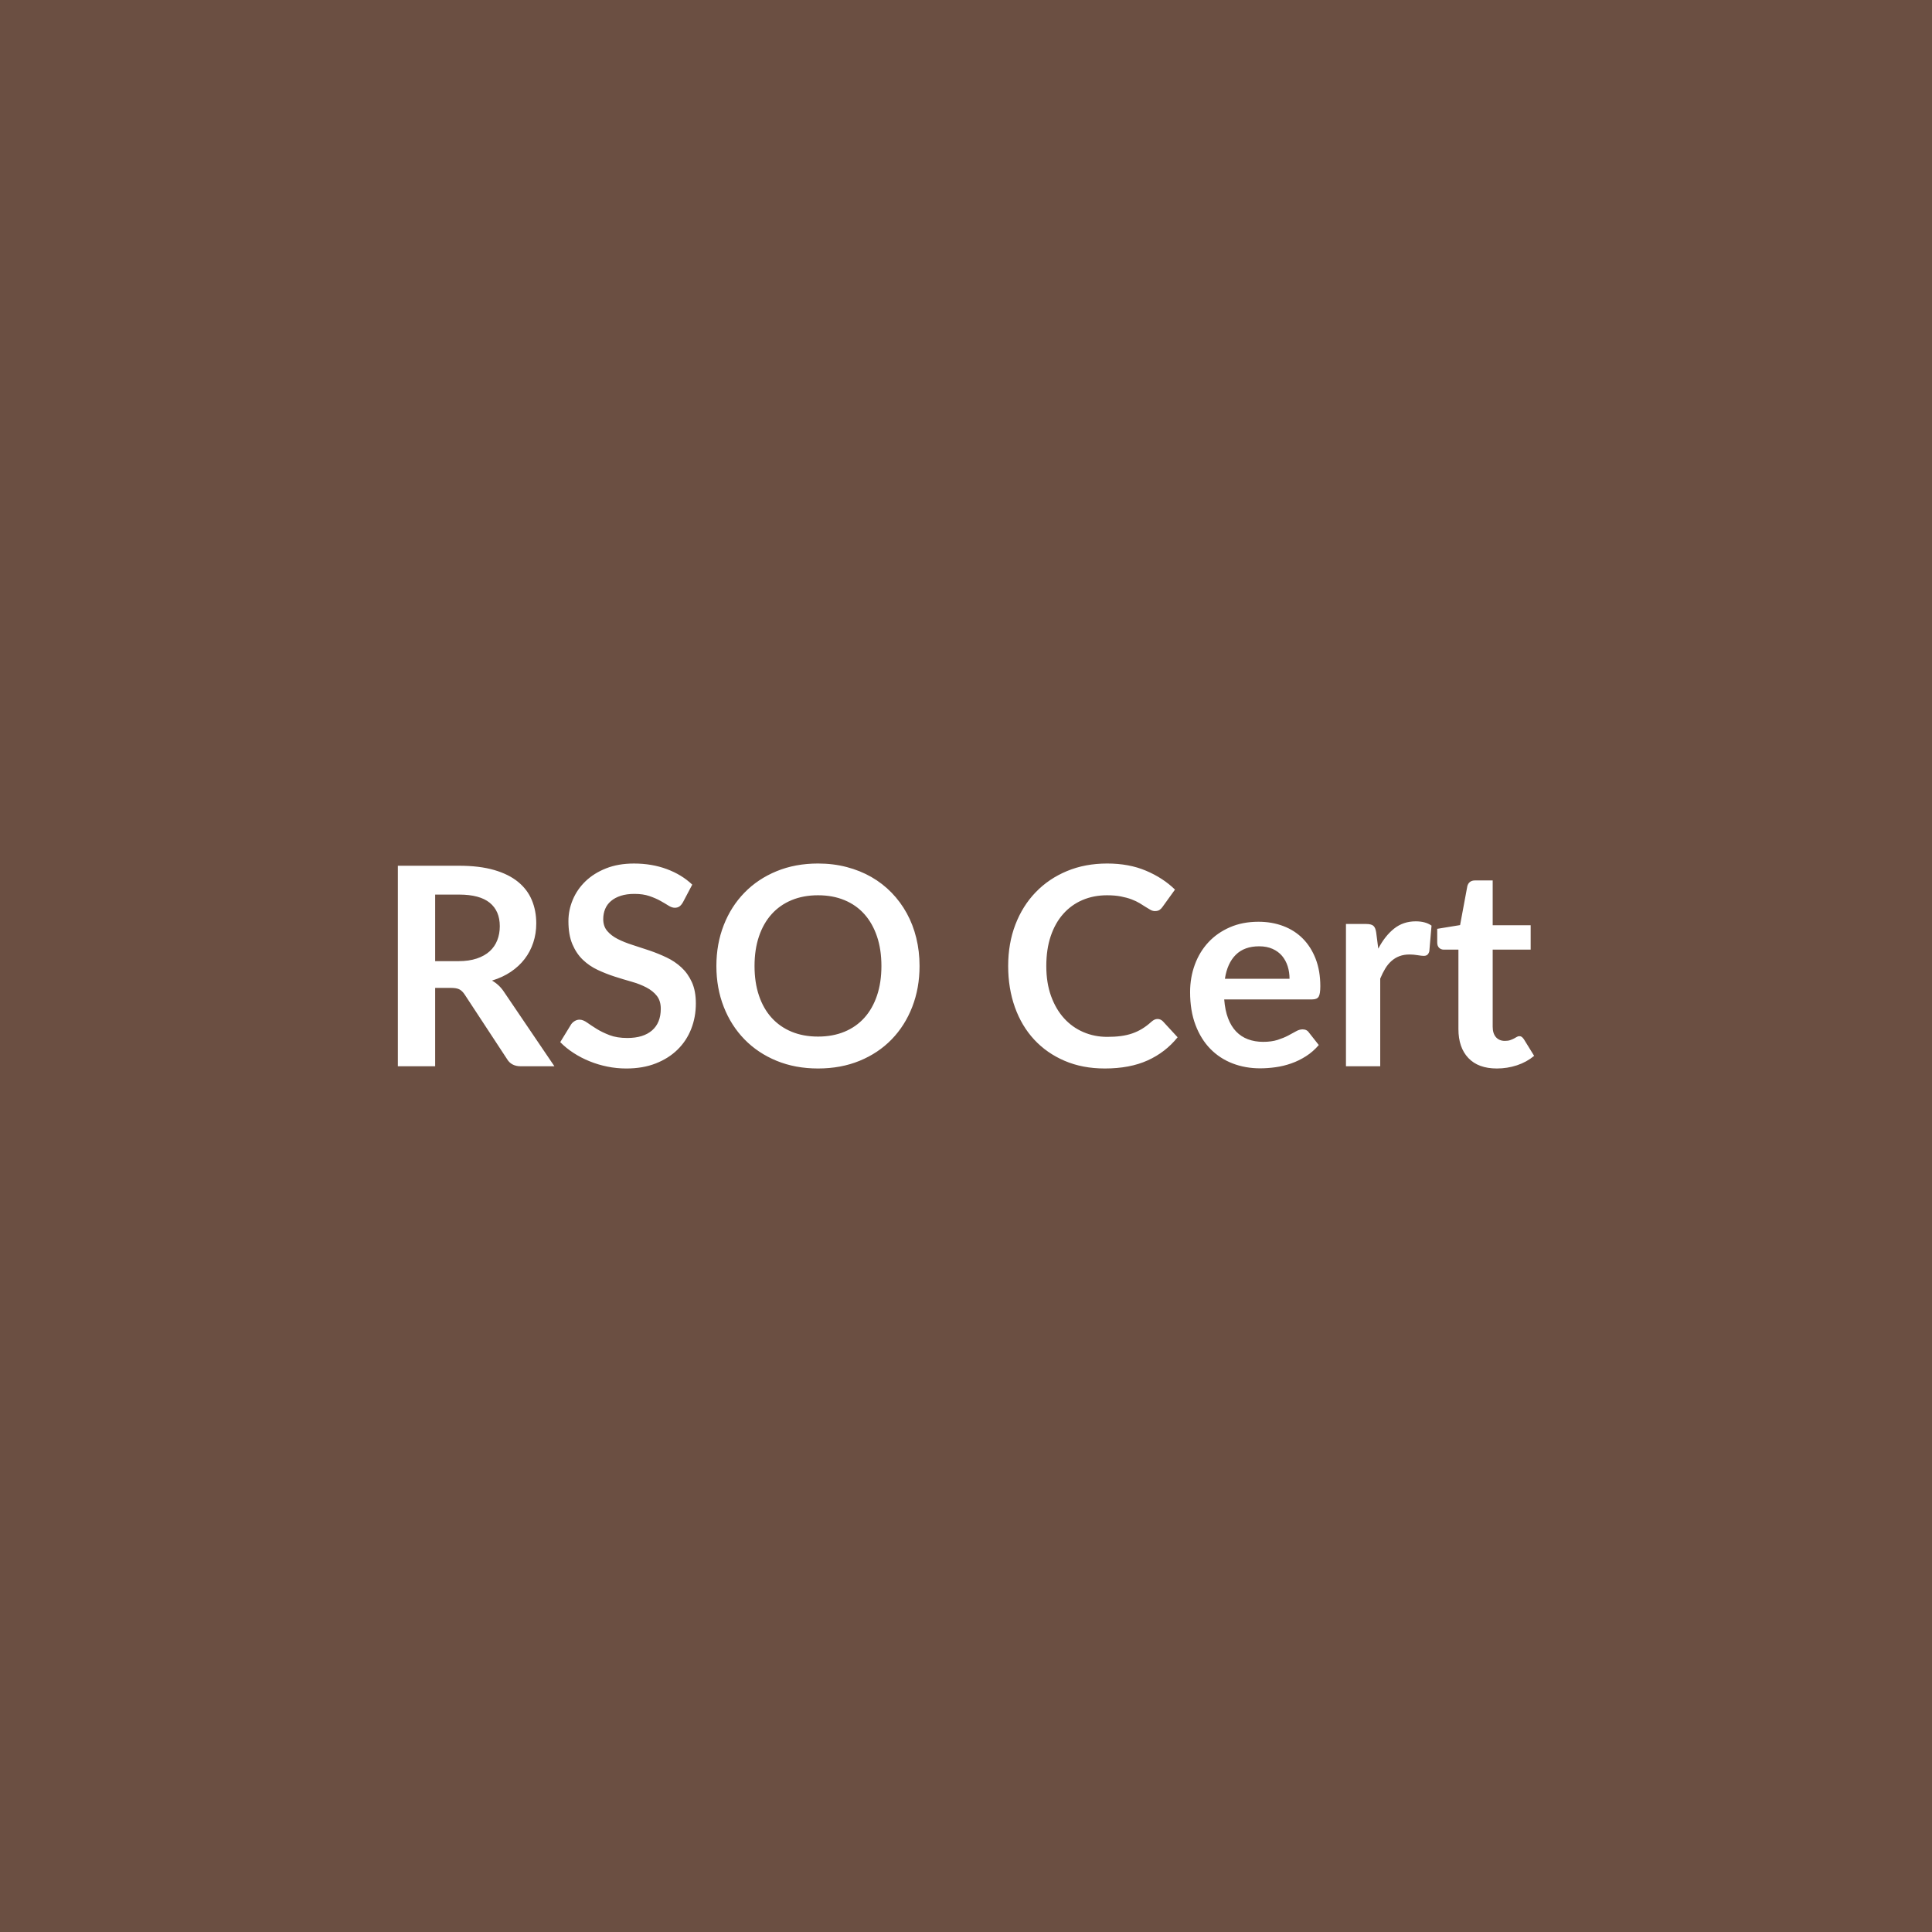 <svg xmlns="http://www.w3.org/2000/svg" width="1024" height="1024" viewBox="0 0 1024 1024"><rect width="100%" height="100%" fill="#6B4F42"/><path fill="#FFFFFF" d="M230.64 509.43h12.35q5.59 0 9.74-1.4t6.84-3.86q2.68-2.46 4-5.84 1.33-3.38 1.33-7.42 0-8.09-5.33-12.43-5.33-4.33-16.28-4.33h-12.65zm36.61 16.46 26.6 39.25h-17.86q-5.07 0-7.35-3.97l-22.34-34.03q-1.25-1.91-2.76-2.72-1.5-.81-4.44-.81h-8.46v41.53h-19.77V458.86h32.42q10.8 0 18.56 2.24 7.75 2.24 12.71 6.29 4.96 4.04 7.31 9.66 2.36 5.62 2.36 12.39 0 5.36-1.58 10.14t-4.56 8.67q-2.98 3.9-7.35 6.84t-9.96 4.63q1.91 1.1 3.53 2.61 1.61 1.5 2.94 3.56m99.66-57.03-4.92 9.33q-.88 1.54-1.88 2.24-.99.7-2.46.7-1.54 0-3.34-1.14t-4.3-2.54q-2.5-1.39-5.84-2.53-3.35-1.14-7.91-1.14-4.11 0-7.2.99t-5.18 2.76q-2.1 1.76-3.12 4.22-1.03 2.47-1.03 5.41 0 3.75 2.09 6.24 2.1 2.5 5.55 4.27 3.46 1.76 7.87 3.16 4.41 1.39 9.04 2.97t9.04 3.68q4.41 2.09 7.86 5.29 3.46 3.2 5.55 7.83t2.09 11.24q0 7.21-2.46 13.49-2.46 6.29-7.2 10.95-4.74 4.67-11.58 7.35-6.83 2.69-15.65 2.69-5.07 0-10-1-4.92-.99-9.44-2.83-4.52-1.83-8.49-4.41-3.97-2.57-7.06-5.73l5.81-9.48q.73-1.03 1.91-1.73t2.5-.7q1.84 0 3.97 1.51t5.07 3.35q2.94 1.83 6.87 3.34t9.45 1.51q8.45 0 13.08-4.01t4.63-11.5q0-4.19-2.1-6.84-2.09-2.64-5.54-4.44-3.46-1.81-7.87-3.06-4.41-1.24-8.97-2.71-4.55-1.47-8.96-3.53t-7.87-5.37q-3.45-3.31-5.55-8.27-2.09-4.96-2.09-12.23 0-5.81 2.31-11.32 2.32-5.52 6.73-9.78t10.88-6.83q6.46-2.58 14.84-2.58 9.41 0 17.35 2.94t13.52 8.24M487.38 512q0 11.69-3.86 21.65-3.86 9.95-10.91 17.23-7.06 7.28-16.98 11.36t-22.05 4.08q-12.06 0-21.98-4.08t-17.01-11.36q-7.1-7.28-10.99-17.23-3.9-9.96-3.9-21.65t3.9-21.65q3.89-9.96 10.99-17.23 7.09-7.28 17.01-11.36t21.98-4.08q8.08 0 15.21 1.88 7.13 1.87 13.09 5.29 5.95 3.42 10.69 8.3 4.74 4.89 8.05 10.92t5.03 13.08q1.73 7.06 1.73 14.85m-20.21 0q0-8.75-2.35-15.69-2.36-6.95-6.69-11.8-4.34-4.85-10.55-7.42-6.21-2.58-14-2.58t-14 2.58q-6.21 2.57-10.59 7.42-4.37 4.85-6.72 11.8-2.35 6.94-2.35 15.69t2.35 15.69q2.35 6.95 6.72 11.76 4.38 4.82 10.59 7.39t14 2.57 14-2.57 10.55-7.39q4.33-4.81 6.69-11.76 2.35-6.94 2.35-15.69m146.34 28.08q1.61 0 2.86 1.25l7.79 8.45q-6.46 8.01-15.91 12.27-9.44 4.27-22.67 4.27-11.84 0-21.28-4.05-9.45-4.04-16.14-11.24-6.68-7.2-10.25-17.2-3.56-10-3.56-21.83 0-11.98 3.82-21.94t10.77-17.16q6.94-7.21 16.57-11.21 9.63-4.01 21.32-4.01 11.61 0 20.61 3.83 9.01 3.82 15.33 9.99l-6.62 9.19q-.59.88-1.5 1.54-.92.66-2.54.66-1.1 0-2.28-.62-1.17-.63-2.57-1.54-1.4-.92-3.24-2.03-1.83-1.1-4.26-2.02-2.42-.92-5.62-1.54-3.2-.63-7.39-.63-7.13 0-13.04 2.54-5.92 2.54-10.18 7.35-4.27 4.81-6.62 11.76T554.56 512q0 8.97 2.53 15.95 2.54 6.98 6.88 11.76 4.33 4.78 10.21 7.31 5.88 2.54 12.65 2.54 4.04 0 7.31-.44t6.03-1.4q2.75-.96 5.21-2.46 2.47-1.51 4.89-3.71.74-.66 1.55-1.07.8-.4 1.69-.4m35.72-21.32h34.25q0-3.53-.99-6.65-1-3.12-2.98-5.48-1.99-2.35-5.04-3.71t-7.09-1.36q-7.86 0-12.38 4.49-4.52 4.48-5.77 12.71m46.3 10.95h-46.67q.44 5.81 2.06 10.04 1.61 4.22 4.26 6.98 2.65 2.75 6.28 4.11 3.64 1.36 8.05 1.36t7.61-1.02q3.2-1.03 5.59-2.28t4.19-2.28 3.49-1.03q2.28 0 3.38 1.69l5.22 6.61q-3.02 3.53-6.77 5.92-3.74 2.39-7.82 3.82-4.08 1.44-8.31 2.02-4.22.59-8.19.59-7.87 0-14.63-2.61t-11.76-7.71q-5-5.11-7.86-12.65-2.87-7.53-2.87-17.45 0-7.72 2.5-14.52t7.16-11.83q4.67-5.04 11.4-7.98 6.72-2.94 15.17-2.94 7.13 0 13.16 2.28t10.36 6.65q4.34 4.38 6.8 10.73 2.47 6.36 2.47 14.52 0 4.12-.89 5.55-.88 1.43-3.38 1.43m33.89-35.42 1.1 8.52q3.53-6.76 8.38-10.62t11.46-3.86q5.22 0 8.38 2.28l-1.17 13.6q-.37 1.32-1.07 1.87t-1.87.55q-1.11 0-3.27-.36-2.17-.37-4.23-.37-3.01 0-5.37.88-2.35.88-4.22 2.54-1.88 1.65-3.31 4t-2.68 5.37v46.45h-18.16v-75.41h10.66q2.79 0 3.9.99 1.1.99 1.47 3.57m63.94 72.03q-9.85 0-15.1-5.55-5.26-5.55-5.26-15.33v-42.11h-7.72q-1.47 0-2.5-.96-1.02-.95-1.02-2.87v-7.2l12.12-1.98 3.83-20.58q.36-1.47 1.39-2.28t2.65-.81h9.41v23.74h20.13v12.94h-20.13v40.86q0 3.53 1.72 5.52 1.73 1.98 4.74 1.98 1.69 0 2.83-.4 1.14-.41 1.99-.85.84-.44 1.5-.85.67-.4 1.33-.4.81 0 1.32.4.52.41 1.1 1.22l5.44 8.82q-3.97 3.3-9.11 5-5.15 1.69-10.66 1.69"/></svg>
